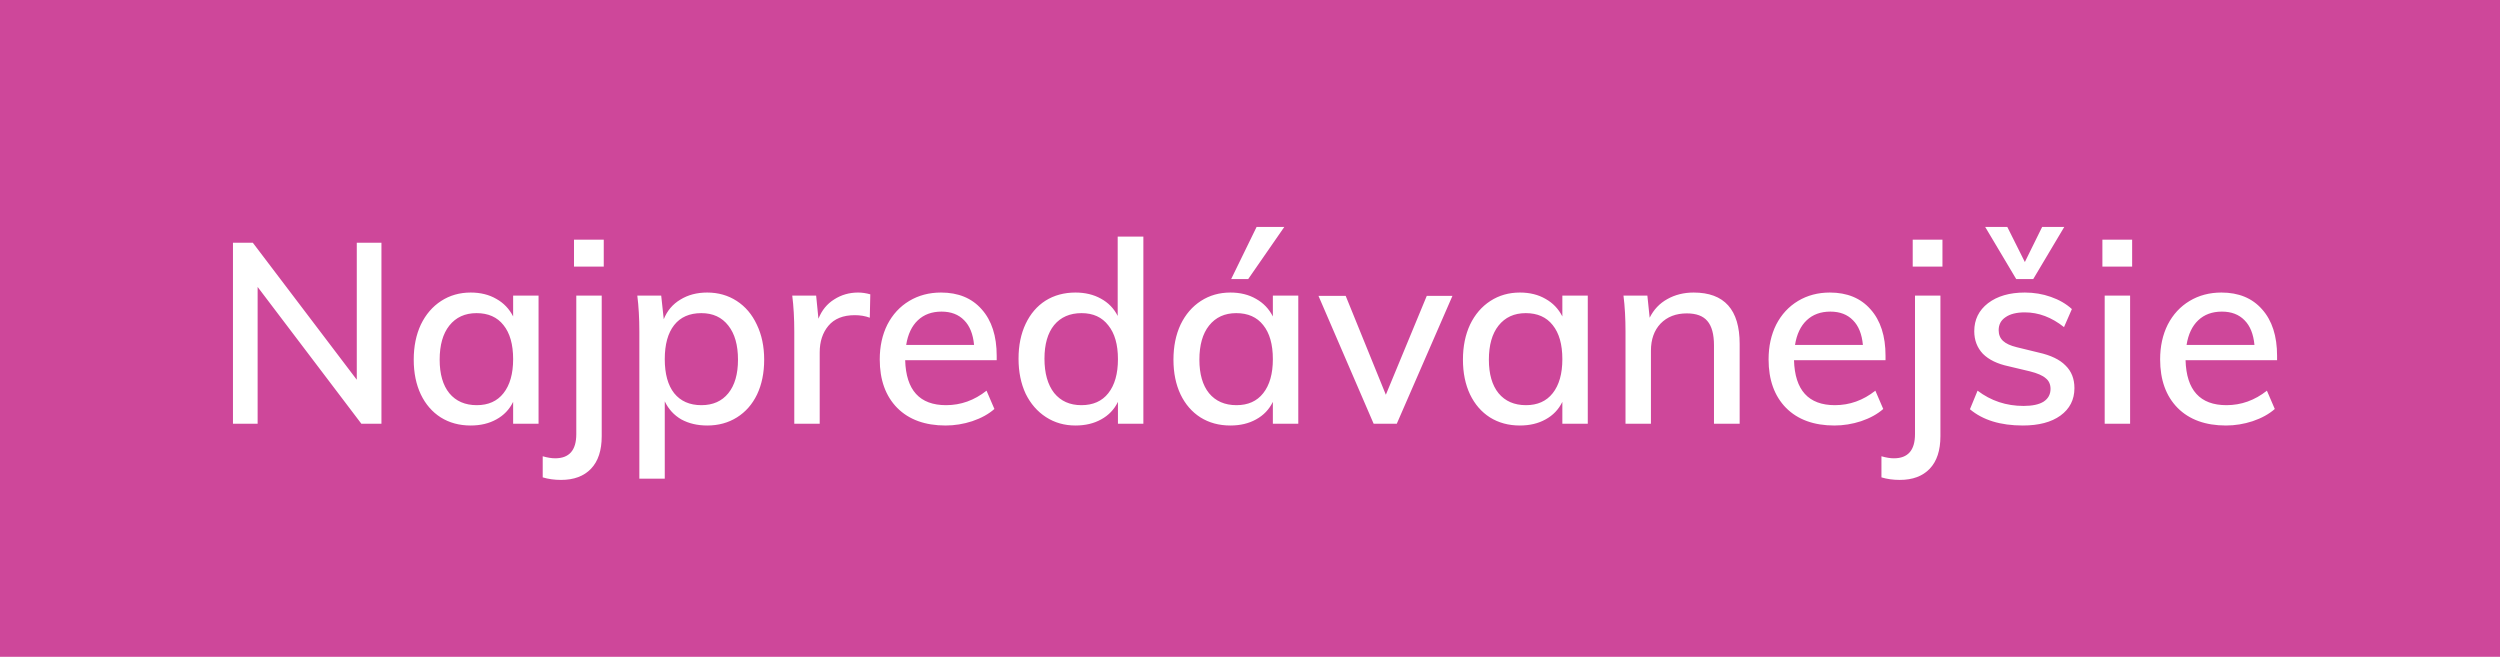 <svg width="118" height="31" viewBox="0 0 118 31" fill="none" xmlns="http://www.w3.org/2000/svg">
<rect width="118" height="31" fill="#CE479A"/>
<path d="M18.004 11.456V20H17.056L12.16 13.544V20H10.996V11.456H11.932L16.84 17.924V11.456H18.004ZM25.42 13.952V20H24.22V18.968C24.044 19.328 23.78 19.604 23.428 19.796C23.084 19.988 22.68 20.084 22.216 20.084C21.68 20.084 21.208 19.956 20.8 19.7C20.4 19.444 20.088 19.084 19.864 18.62C19.64 18.148 19.528 17.6 19.528 16.976C19.528 16.352 19.64 15.8 19.864 15.32C20.096 14.84 20.416 14.468 20.824 14.204C21.232 13.94 21.696 13.808 22.216 13.808C22.68 13.808 23.084 13.908 23.428 14.108C23.772 14.3 24.036 14.576 24.22 14.936V13.952H25.42ZM22.504 19.124C23.048 19.124 23.468 18.936 23.764 18.56C24.068 18.176 24.22 17.64 24.22 16.952C24.22 16.256 24.068 15.72 23.764 15.344C23.468 14.968 23.044 14.78 22.492 14.78C21.948 14.78 21.52 14.976 21.208 15.368C20.904 15.752 20.752 16.288 20.752 16.976C20.752 17.656 20.904 18.184 21.208 18.56C21.52 18.936 21.952 19.124 22.504 19.124ZM25.616 21.536C25.84 21.6 26.037 21.632 26.204 21.632C26.869 21.632 27.201 21.252 27.201 20.492V13.952H28.401V20.588C28.401 21.26 28.233 21.772 27.896 22.124C27.561 22.476 27.088 22.652 26.48 22.652C26.169 22.652 25.881 22.612 25.616 22.532V21.536ZM28.497 11.312V12.584H27.093V11.312H28.497ZM33.381 13.808C33.901 13.808 34.365 13.94 34.773 14.204C35.181 14.468 35.497 14.84 35.721 15.32C35.953 15.8 36.069 16.352 36.069 16.976C36.069 17.6 35.957 18.148 35.733 18.62C35.509 19.084 35.193 19.444 34.785 19.7C34.377 19.956 33.909 20.084 33.381 20.084C32.917 20.084 32.509 19.988 32.157 19.796C31.813 19.596 31.553 19.312 31.377 18.944V22.592H30.177V15.656C30.177 15.024 30.145 14.456 30.081 13.952H31.209L31.329 15.068C31.489 14.668 31.749 14.36 32.109 14.144C32.469 13.92 32.893 13.808 33.381 13.808ZM33.105 19.124C33.649 19.124 34.073 18.936 34.377 18.56C34.681 18.184 34.833 17.656 34.833 16.976C34.833 16.288 34.681 15.752 34.377 15.368C34.073 14.976 33.649 14.78 33.105 14.78C32.545 14.78 32.117 14.968 31.821 15.344C31.525 15.72 31.377 16.256 31.377 16.952C31.377 17.648 31.525 18.184 31.821 18.56C32.125 18.936 32.553 19.124 33.105 19.124ZM40.502 13.808C40.686 13.808 40.878 13.836 41.078 13.892L41.054 14.996C40.838 14.916 40.602 14.876 40.346 14.876C39.794 14.876 39.378 15.044 39.098 15.38C38.826 15.708 38.69 16.124 38.69 16.628V20H37.49V15.656C37.49 15.024 37.458 14.456 37.394 13.952H38.522L38.63 15.044C38.79 14.644 39.038 14.34 39.374 14.132C39.71 13.916 40.086 13.808 40.502 13.808ZM47.044 17H42.724C42.764 18.416 43.408 19.124 44.656 19.124C45.352 19.124 45.988 18.896 46.564 18.44L46.936 19.304C46.664 19.544 46.316 19.736 45.892 19.88C45.476 20.016 45.056 20.084 44.632 20.084C43.664 20.084 42.904 19.808 42.352 19.256C41.8 18.696 41.524 17.932 41.524 16.964C41.524 16.348 41.644 15.8 41.884 15.32C42.132 14.84 42.476 14.468 42.916 14.204C43.356 13.94 43.856 13.808 44.416 13.808C45.232 13.808 45.872 14.072 46.336 14.6C46.808 15.128 47.044 15.86 47.044 16.796V17ZM44.44 14.708C43.984 14.708 43.612 14.844 43.324 15.116C43.036 15.388 42.852 15.776 42.772 16.28H45.976C45.928 15.768 45.772 15.38 45.508 15.116C45.244 14.844 44.888 14.708 44.44 14.708ZM53.967 11.168V20H52.767V18.968C52.591 19.328 52.327 19.604 51.975 19.796C51.631 19.988 51.227 20.084 50.763 20.084C50.243 20.084 49.779 19.952 49.371 19.688C48.963 19.424 48.643 19.056 48.411 18.584C48.187 18.104 48.075 17.552 48.075 16.928C48.075 16.304 48.187 15.756 48.411 15.284C48.635 14.812 48.947 14.448 49.347 14.192C49.755 13.936 50.227 13.808 50.763 13.808C51.219 13.808 51.619 13.904 51.963 14.096C52.315 14.288 52.579 14.56 52.755 14.912V11.168H53.967ZM51.039 19.124C51.591 19.124 52.015 18.936 52.311 18.56C52.615 18.176 52.767 17.64 52.767 16.952C52.767 16.264 52.615 15.732 52.311 15.356C52.015 14.972 51.595 14.78 51.051 14.78C50.499 14.78 50.067 14.968 49.755 15.344C49.451 15.72 49.299 16.248 49.299 16.928C49.299 17.616 49.451 18.156 49.755 18.548C50.067 18.932 50.495 19.124 51.039 19.124ZM61.279 13.952V20H60.079V18.968C59.903 19.328 59.639 19.604 59.287 19.796C58.943 19.988 58.539 20.084 58.075 20.084C57.539 20.084 57.067 19.956 56.659 19.7C56.259 19.444 55.947 19.084 55.723 18.62C55.499 18.148 55.387 17.6 55.387 16.976C55.387 16.352 55.499 15.8 55.723 15.32C55.955 14.84 56.275 14.468 56.683 14.204C57.091 13.94 57.555 13.808 58.075 13.808C58.539 13.808 58.943 13.908 59.287 14.108C59.631 14.3 59.895 14.576 60.079 14.936V13.952H61.279ZM58.363 19.124C58.907 19.124 59.327 18.936 59.623 18.56C59.927 18.176 60.079 17.64 60.079 16.952C60.079 16.256 59.927 15.72 59.623 15.344C59.327 14.968 58.903 14.78 58.351 14.78C57.807 14.78 57.379 14.976 57.067 15.368C56.763 15.752 56.611 16.288 56.611 16.976C56.611 17.656 56.763 18.184 57.067 18.56C57.379 18.936 57.811 19.124 58.363 19.124ZM58.111 13.172L59.311 10.712H60.619L58.915 13.172H58.111ZM68.556 13.964L65.928 20H64.836L62.232 13.964H63.516L65.412 18.632L67.344 13.964H68.556ZM74.943 13.952V20H73.743V18.968C73.567 19.328 73.303 19.604 72.951 19.796C72.607 19.988 72.203 20.084 71.739 20.084C71.203 20.084 70.731 19.956 70.323 19.7C69.923 19.444 69.611 19.084 69.387 18.62C69.163 18.148 69.051 17.6 69.051 16.976C69.051 16.352 69.163 15.8 69.387 15.32C69.619 14.84 69.939 14.468 70.347 14.204C70.755 13.94 71.219 13.808 71.739 13.808C72.203 13.808 72.607 13.908 72.951 14.108C73.295 14.3 73.559 14.576 73.743 14.936V13.952H74.943ZM72.027 19.124C72.571 19.124 72.991 18.936 73.287 18.56C73.591 18.176 73.743 17.64 73.743 16.952C73.743 16.256 73.591 15.72 73.287 15.344C72.991 14.968 72.567 14.78 72.015 14.78C71.471 14.78 71.043 14.976 70.731 15.368C70.427 15.752 70.275 16.288 70.275 16.976C70.275 17.656 70.427 18.184 70.731 18.56C71.043 18.936 71.475 19.124 72.027 19.124ZM79.94 13.808C81.388 13.808 82.112 14.616 82.112 16.232V20H80.9V16.304C80.9 15.776 80.796 15.392 80.588 15.152C80.388 14.912 80.064 14.792 79.616 14.792C79.104 14.792 78.692 14.952 78.38 15.272C78.076 15.592 77.924 16.02 77.924 16.556V20H76.724V15.656C76.724 15.024 76.692 14.456 76.628 13.952H77.756L77.864 14.996C78.056 14.612 78.332 14.32 78.692 14.12C79.06 13.912 79.476 13.808 79.94 13.808ZM88.997 17H84.677C84.717 18.416 85.361 19.124 86.609 19.124C87.305 19.124 87.941 18.896 88.517 18.44L88.889 19.304C88.617 19.544 88.269 19.736 87.845 19.88C87.429 20.016 87.009 20.084 86.585 20.084C85.617 20.084 84.857 19.808 84.305 19.256C83.753 18.696 83.477 17.932 83.477 16.964C83.477 16.348 83.597 15.8 83.837 15.32C84.085 14.84 84.429 14.468 84.869 14.204C85.309 13.94 85.809 13.808 86.369 13.808C87.185 13.808 87.825 14.072 88.289 14.6C88.761 15.128 88.997 15.86 88.997 16.796V17ZM86.393 14.708C85.937 14.708 85.565 14.844 85.277 15.116C84.989 15.388 84.805 15.776 84.725 16.28H87.929C87.881 15.768 87.725 15.38 87.461 15.116C87.197 14.844 86.841 14.708 86.393 14.708ZM88.804 21.536C89.028 21.6 89.224 21.632 89.392 21.632C90.056 21.632 90.388 21.252 90.388 20.492V13.952H91.588V20.588C91.588 21.26 91.42 21.772 91.084 22.124C90.748 22.476 90.276 22.652 89.668 22.652C89.356 22.652 89.068 22.612 88.804 22.532V21.536ZM91.684 11.312V12.584H90.28V11.312H91.684ZM95.477 20.084C94.421 20.084 93.589 19.828 92.981 19.316L93.341 18.44C93.973 18.92 94.697 19.16 95.513 19.16C95.929 19.16 96.245 19.092 96.461 18.956C96.677 18.812 96.785 18.612 96.785 18.356C96.785 18.14 96.709 17.972 96.557 17.852C96.413 17.724 96.165 17.616 95.813 17.528L94.805 17.288C94.277 17.176 93.873 16.98 93.593 16.7C93.321 16.412 93.185 16.056 93.185 15.632C93.185 15.088 93.401 14.648 93.833 14.312C94.273 13.976 94.853 13.808 95.573 13.808C96.005 13.808 96.413 13.876 96.797 14.012C97.189 14.148 97.521 14.34 97.793 14.588L97.421 15.44C96.837 14.976 96.221 14.744 95.573 14.744C95.181 14.744 94.877 14.82 94.661 14.972C94.445 15.116 94.337 15.32 94.337 15.584C94.337 15.792 94.405 15.96 94.541 16.088C94.677 16.216 94.893 16.316 95.189 16.388L96.221 16.64C96.797 16.768 97.221 16.972 97.493 17.252C97.773 17.524 97.913 17.88 97.913 18.32C97.913 18.864 97.693 19.296 97.253 19.616C96.821 19.928 96.229 20.084 95.477 20.084ZM97.433 10.712L95.969 13.172H95.165L93.701 10.712H94.745L95.573 12.368L96.389 10.712H97.433ZM99.341 13.952H100.541V20H99.341V13.952ZM100.637 11.312V12.584H99.233V11.312H100.637ZM107.478 17H103.158C103.198 18.416 103.842 19.124 105.09 19.124C105.786 19.124 106.422 18.896 106.998 18.44L107.37 19.304C107.098 19.544 106.75 19.736 106.326 19.88C105.91 20.016 105.49 20.084 105.066 20.084C104.098 20.084 103.338 19.808 102.786 19.256C102.234 18.696 101.958 17.932 101.958 16.964C101.958 16.348 102.078 15.8 102.318 15.32C102.566 14.84 102.91 14.468 103.35 14.204C103.79 13.94 104.29 13.808 104.85 13.808C105.666 13.808 106.306 14.072 106.77 14.6C107.242 15.128 107.478 15.86 107.478 16.796V17ZM104.874 14.708C104.418 14.708 104.046 14.844 103.758 15.116C103.47 15.388 103.286 15.776 103.206 16.28H106.41C106.362 15.768 106.206 15.38 105.942 15.116C105.678 14.844 105.322 14.708 104.874 14.708Z" fill="white"/>
</svg>
